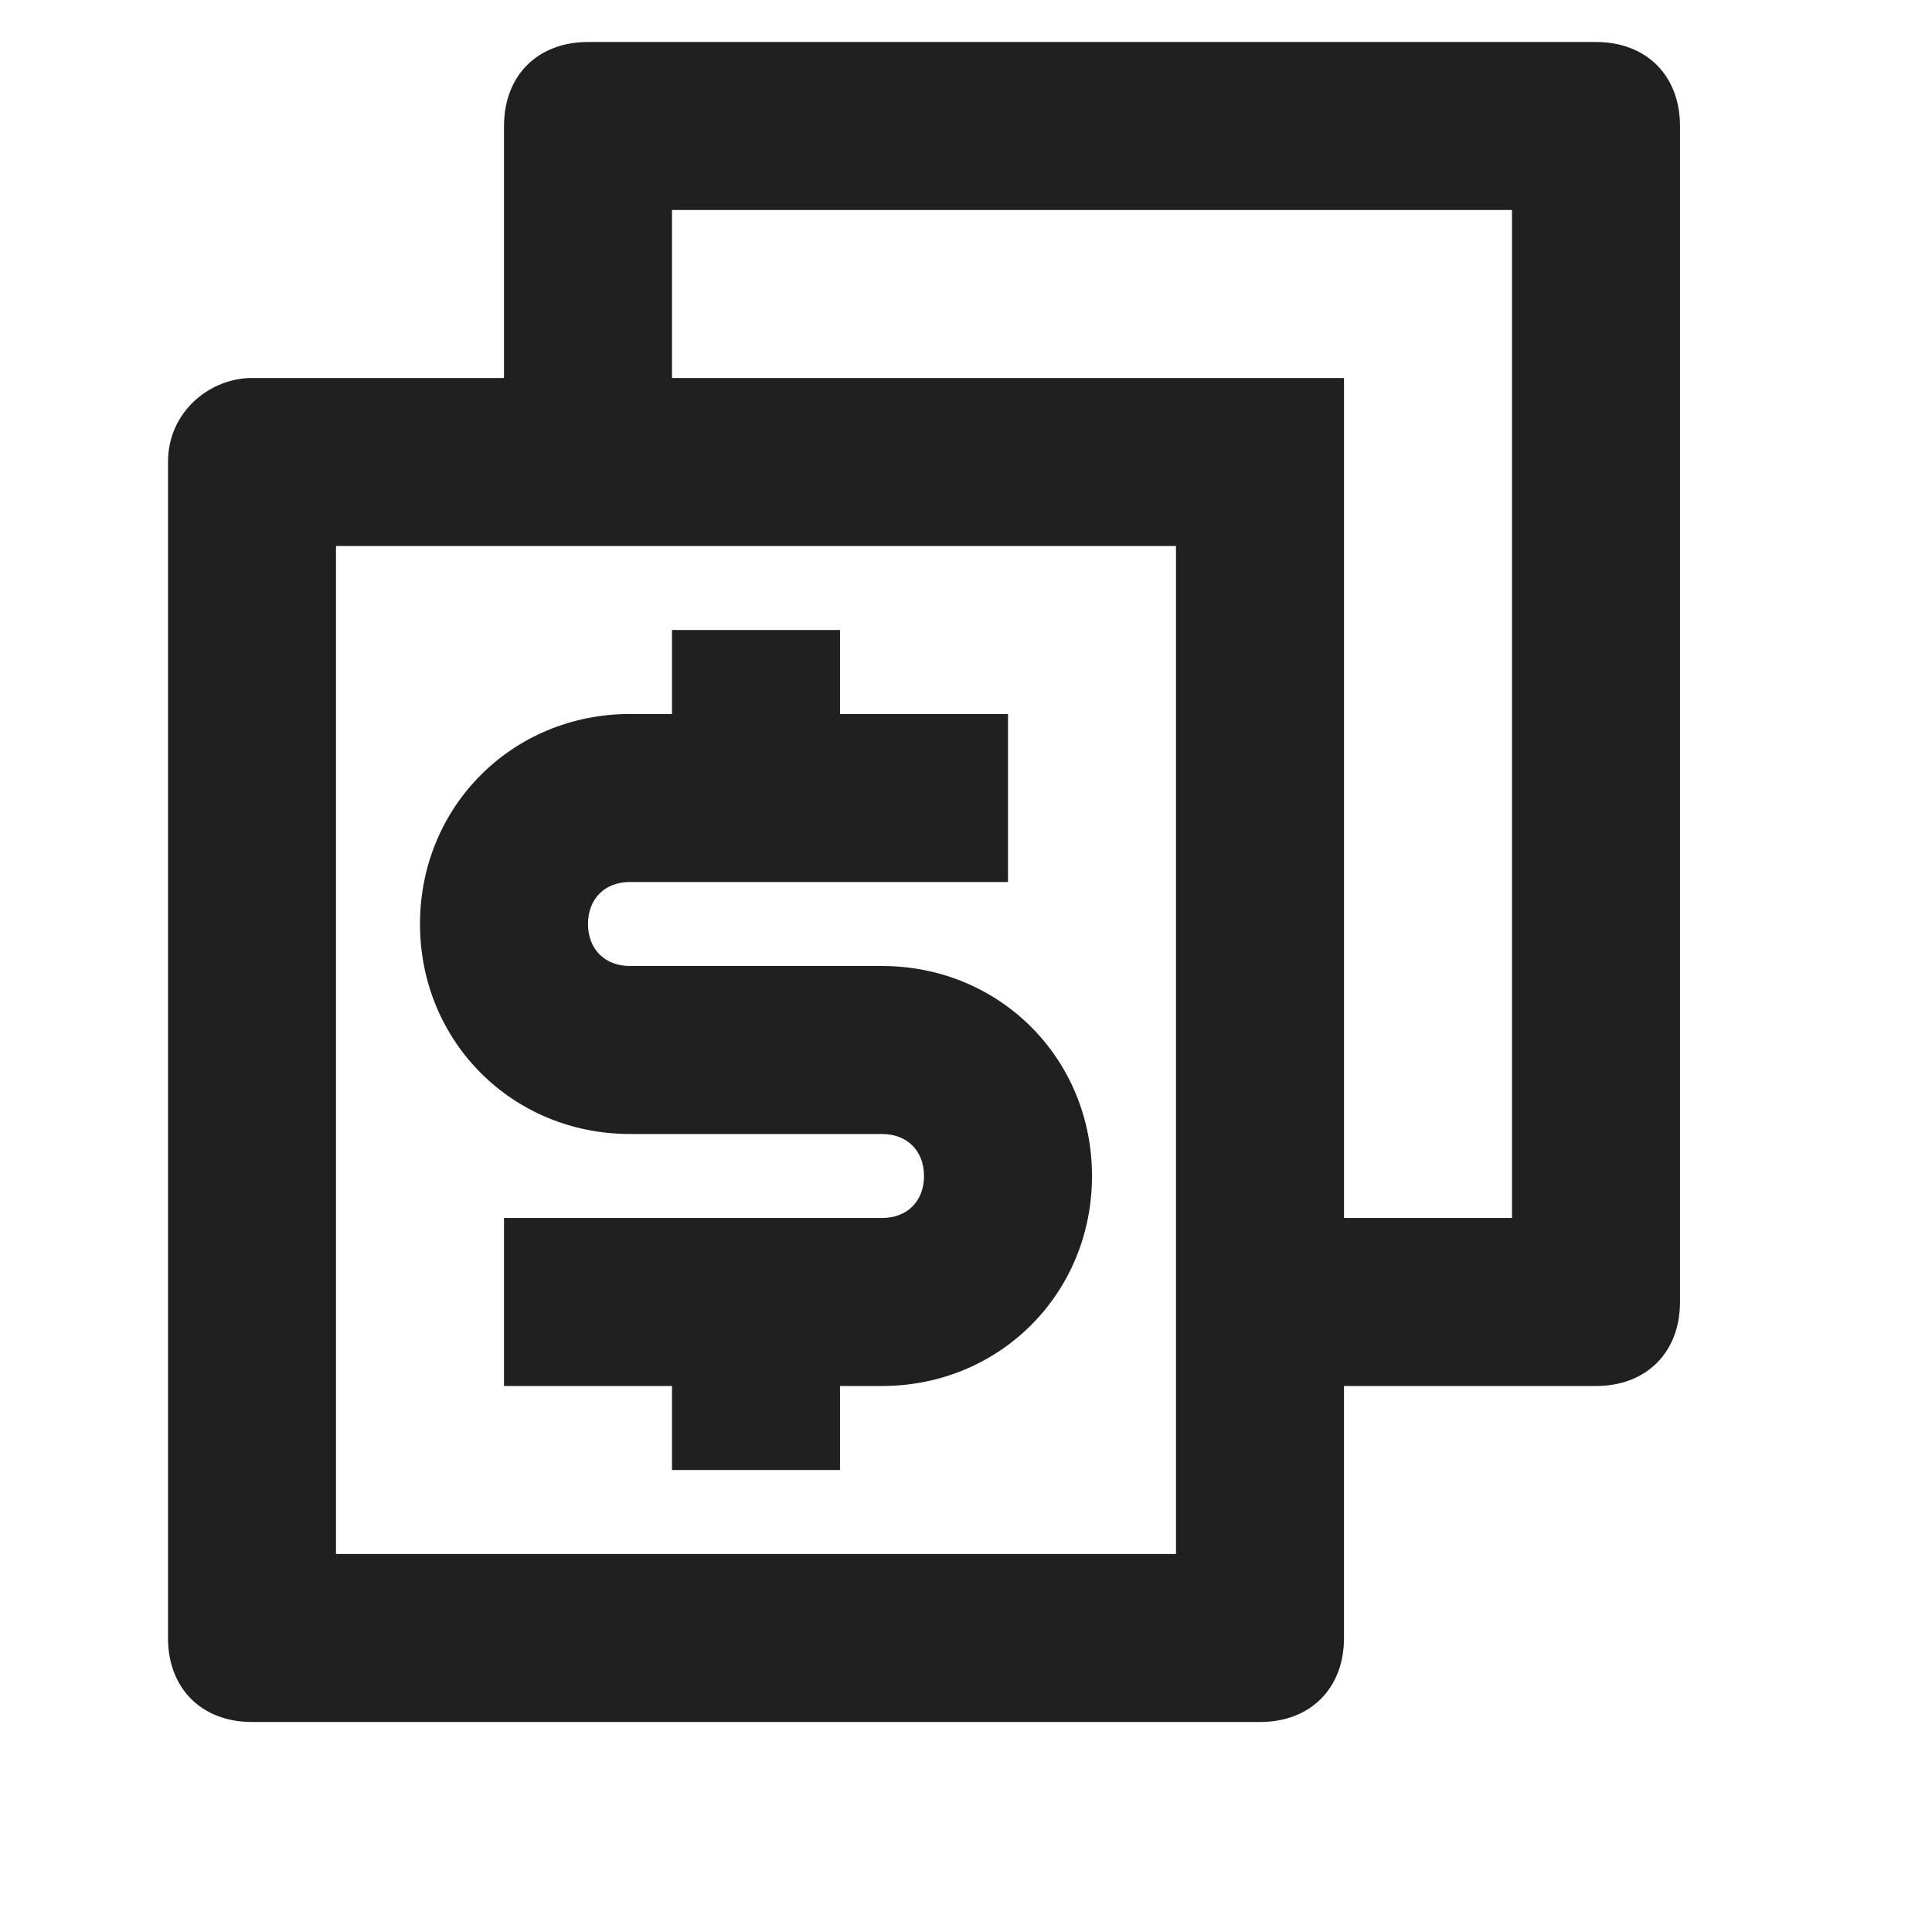 <?xml version="1.0" encoding="UTF-8"?>
<svg xmlns="http://www.w3.org/2000/svg" version="1.1" viewBox="0 0 23 23">
  <defs>
    <style>
      .cls-1 {
        fill: #202020;
      }
    </style>
  </defs>
  <!-- Generator: Adobe Illustrator 28.7.7, SVG Export Plug-In . SVG Version: 1.2.0 Build 194)  -->
  <g>
    <g id="Layer_1">
      <path class="cls-1" d="M16,14.5h2V2.5h-10v2h8v10ZM16,16.5v3c0,.6-.4,1-1,1H3c-.6,0-1-.4-1-1V5.5c0-.6.5-1,1-1h3V1.5c0-.6.4-1,1-1h12c.6,0,1,.4,1,1v14c0,.6-.4,1-1,1h-3ZM4,6.5v12s10,0,10,0V6.5H4ZM6,14.5h4.5c.3,0,.5-.2.5-.5s-.2-.5-.5-.5h-3c-1.4,0-2.5-1.1-2.5-2.5s1.1-2.5,2.5-2.5h.5v-1h2v1h2v2h-4.5c-.3,0-.5.2-.5.5s.2.5.5.5h3c1.4,0,2.5,1.1,2.5,2.5s-1.1,2.5-2.5,2.5h-.5v1h-2v-1h-2v-2Z"/>
    </g>
  </g>
</svg>